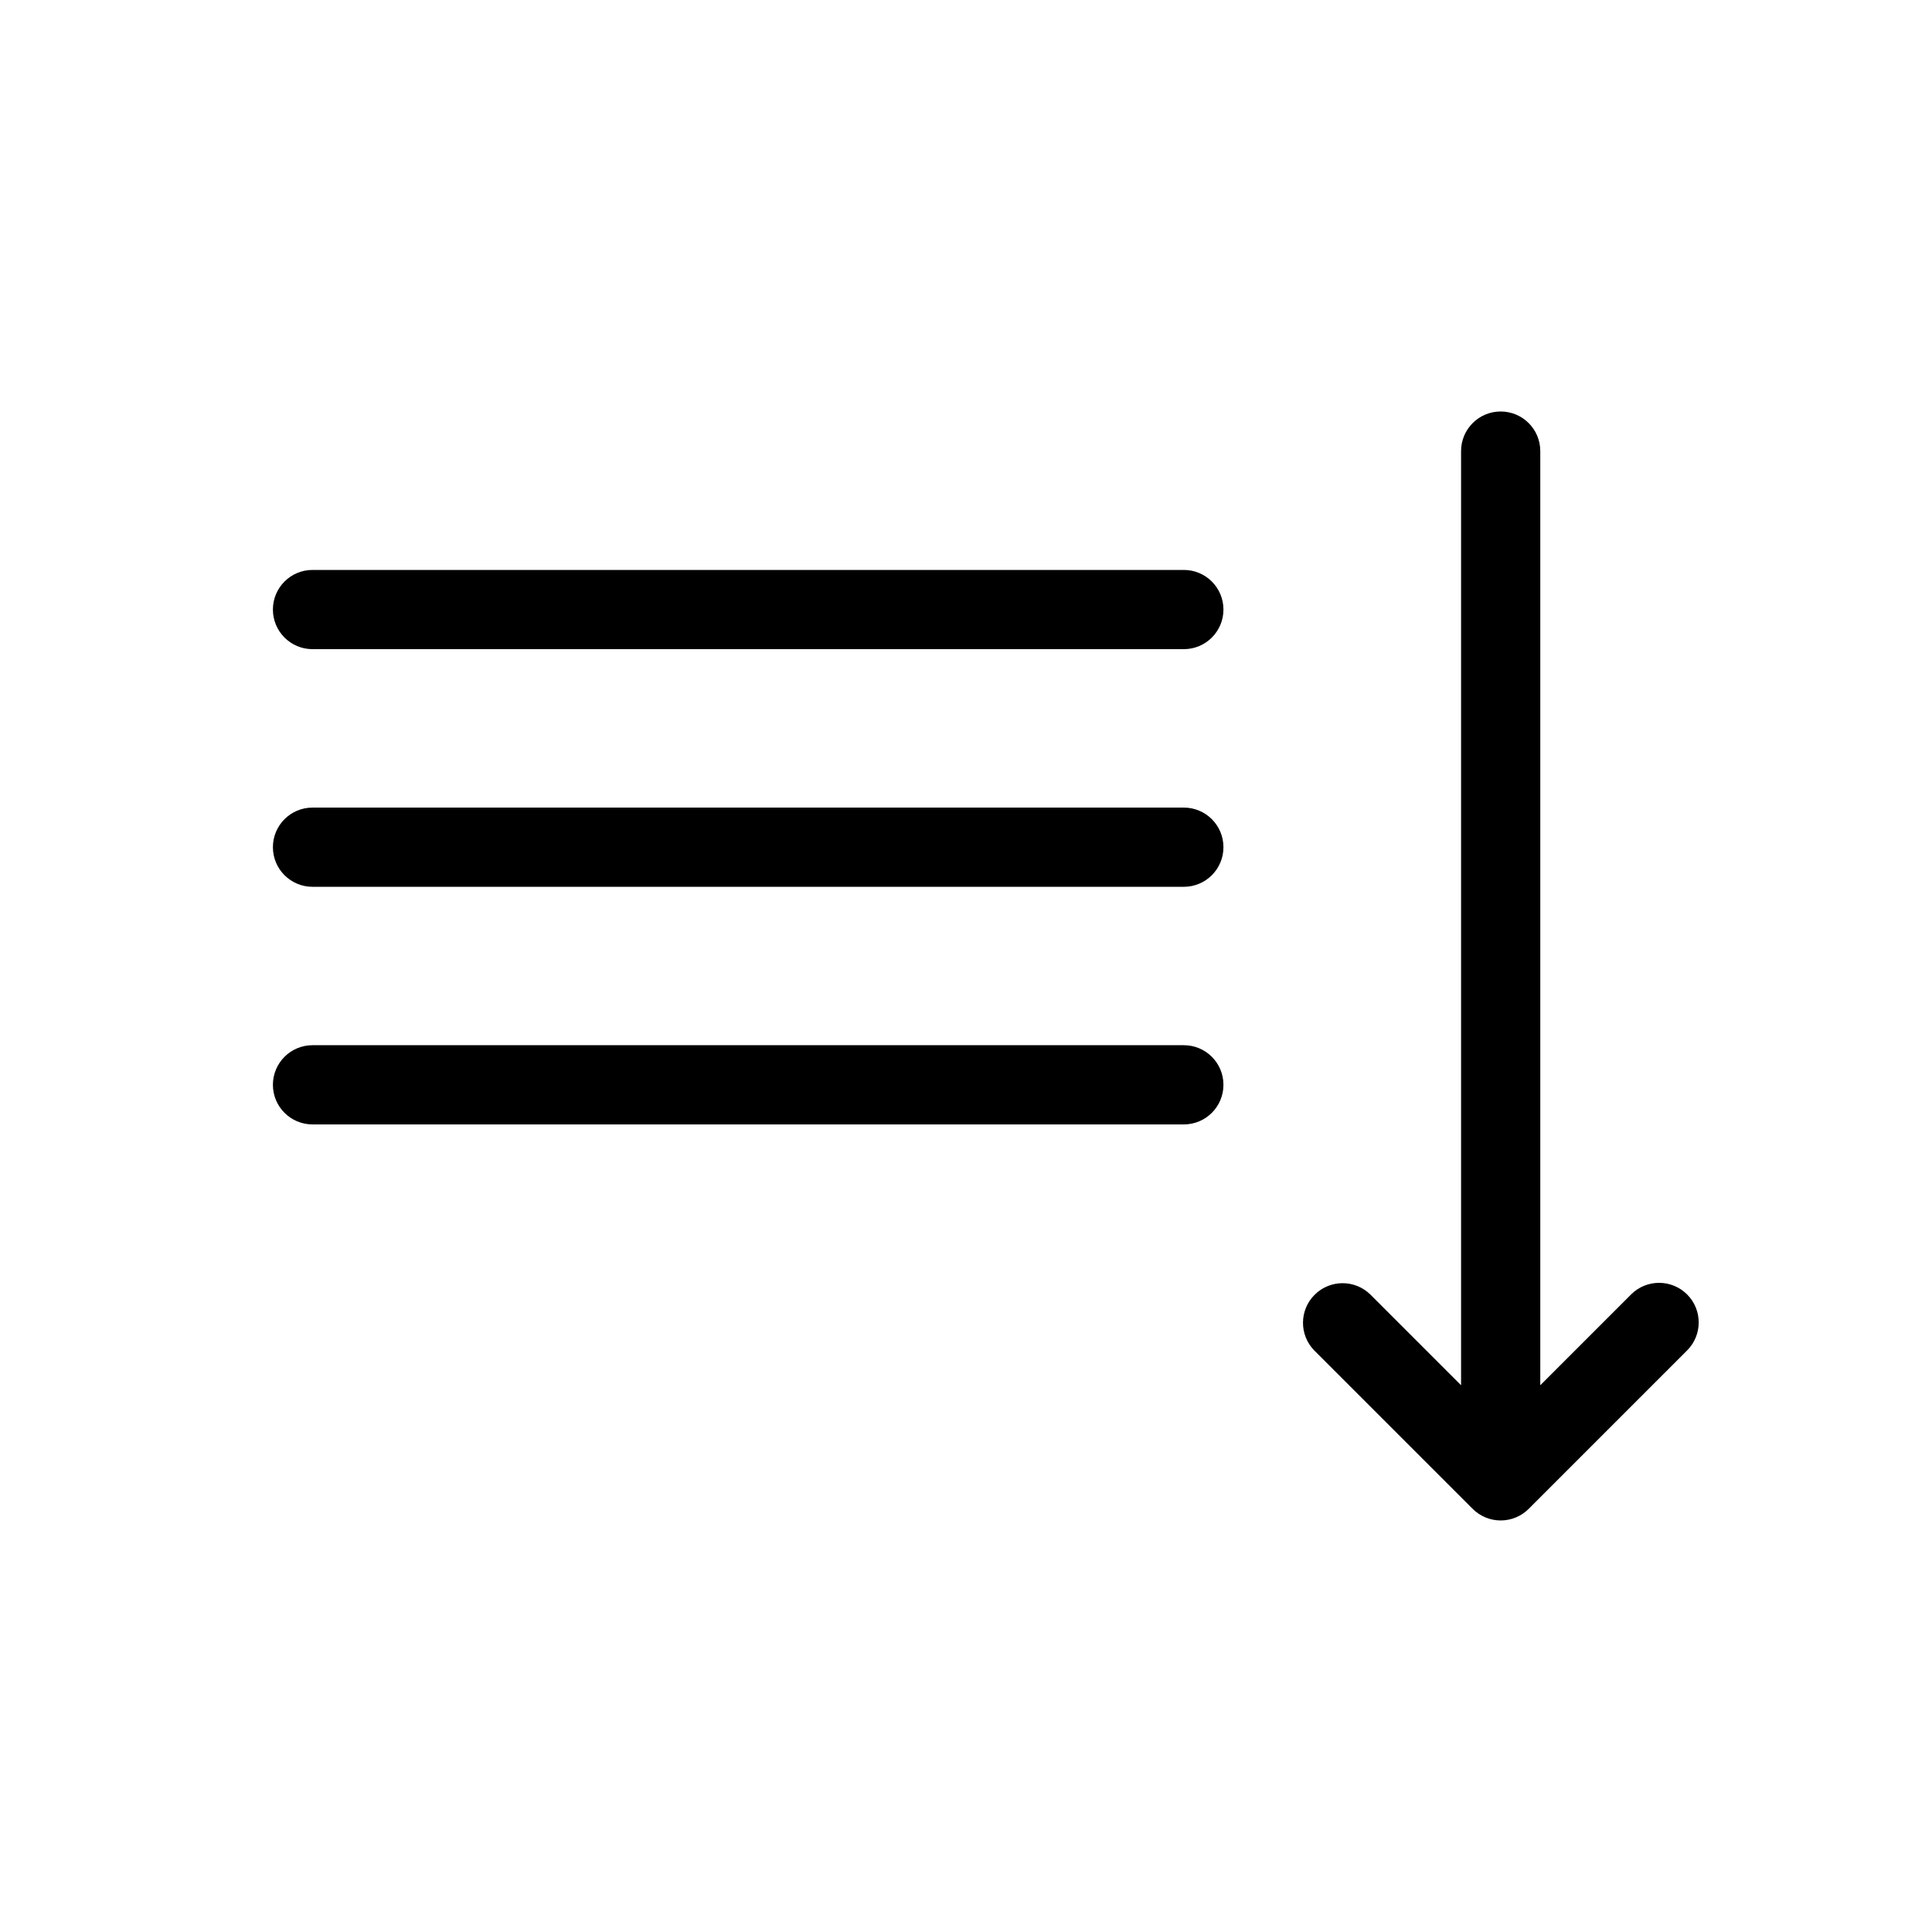 <?xml version="1.0" encoding="UTF-8"?>
<!-- Uploaded to: ICON Repo, www.svgrepo.com, Generator: ICON Repo Mixer Tools -->
<svg fill="#000000" width="800px" height="800px" version="1.1" viewBox="144 144 512 512" xmlns="http://www.w3.org/2000/svg">
 <g>
  <path d="m591.1 487.04c-4.102-4.098-10.746-4.098-14.844 0l-24.066 24.066v-247.56c0-5.797-4.699-10.496-10.496-10.496-5.797 0-10.496 4.699-10.496 10.496v247.56l-24.066-24.066c-4.113-4.012-10.688-3.969-14.75 0.094s-4.106 10.633-0.094 14.746l41.984 41.984c1.969 1.969 4.637 3.074 7.422 3.074 2.785 0 5.453-1.105 7.422-3.074l41.984-41.984c4.098-4.098 4.098-10.742 0-14.84z"/>
  <path d="m457.73 295.04h-230.91c-5.797 0-10.496 4.699-10.496 10.496s4.699 10.496 10.496 10.496h230.91c5.797 0 10.496-4.699 10.496-10.496s-4.699-10.496-10.496-10.496z"/>
  <path d="m457.73 358.02h-230.91c-5.797 0-10.496 4.699-10.496 10.496s4.699 10.496 10.496 10.496h230.91c5.797 0 10.496-4.699 10.496-10.496s-4.699-10.496-10.496-10.496z"/>
  <path d="m457.73 420.99h-230.91c-5.797 0-10.496 4.699-10.496 10.496s4.699 10.496 10.496 10.496h230.91c5.797 0 10.496-4.699 10.496-10.496s-4.699-10.496-10.496-10.496z"/>
 </g>
</svg>